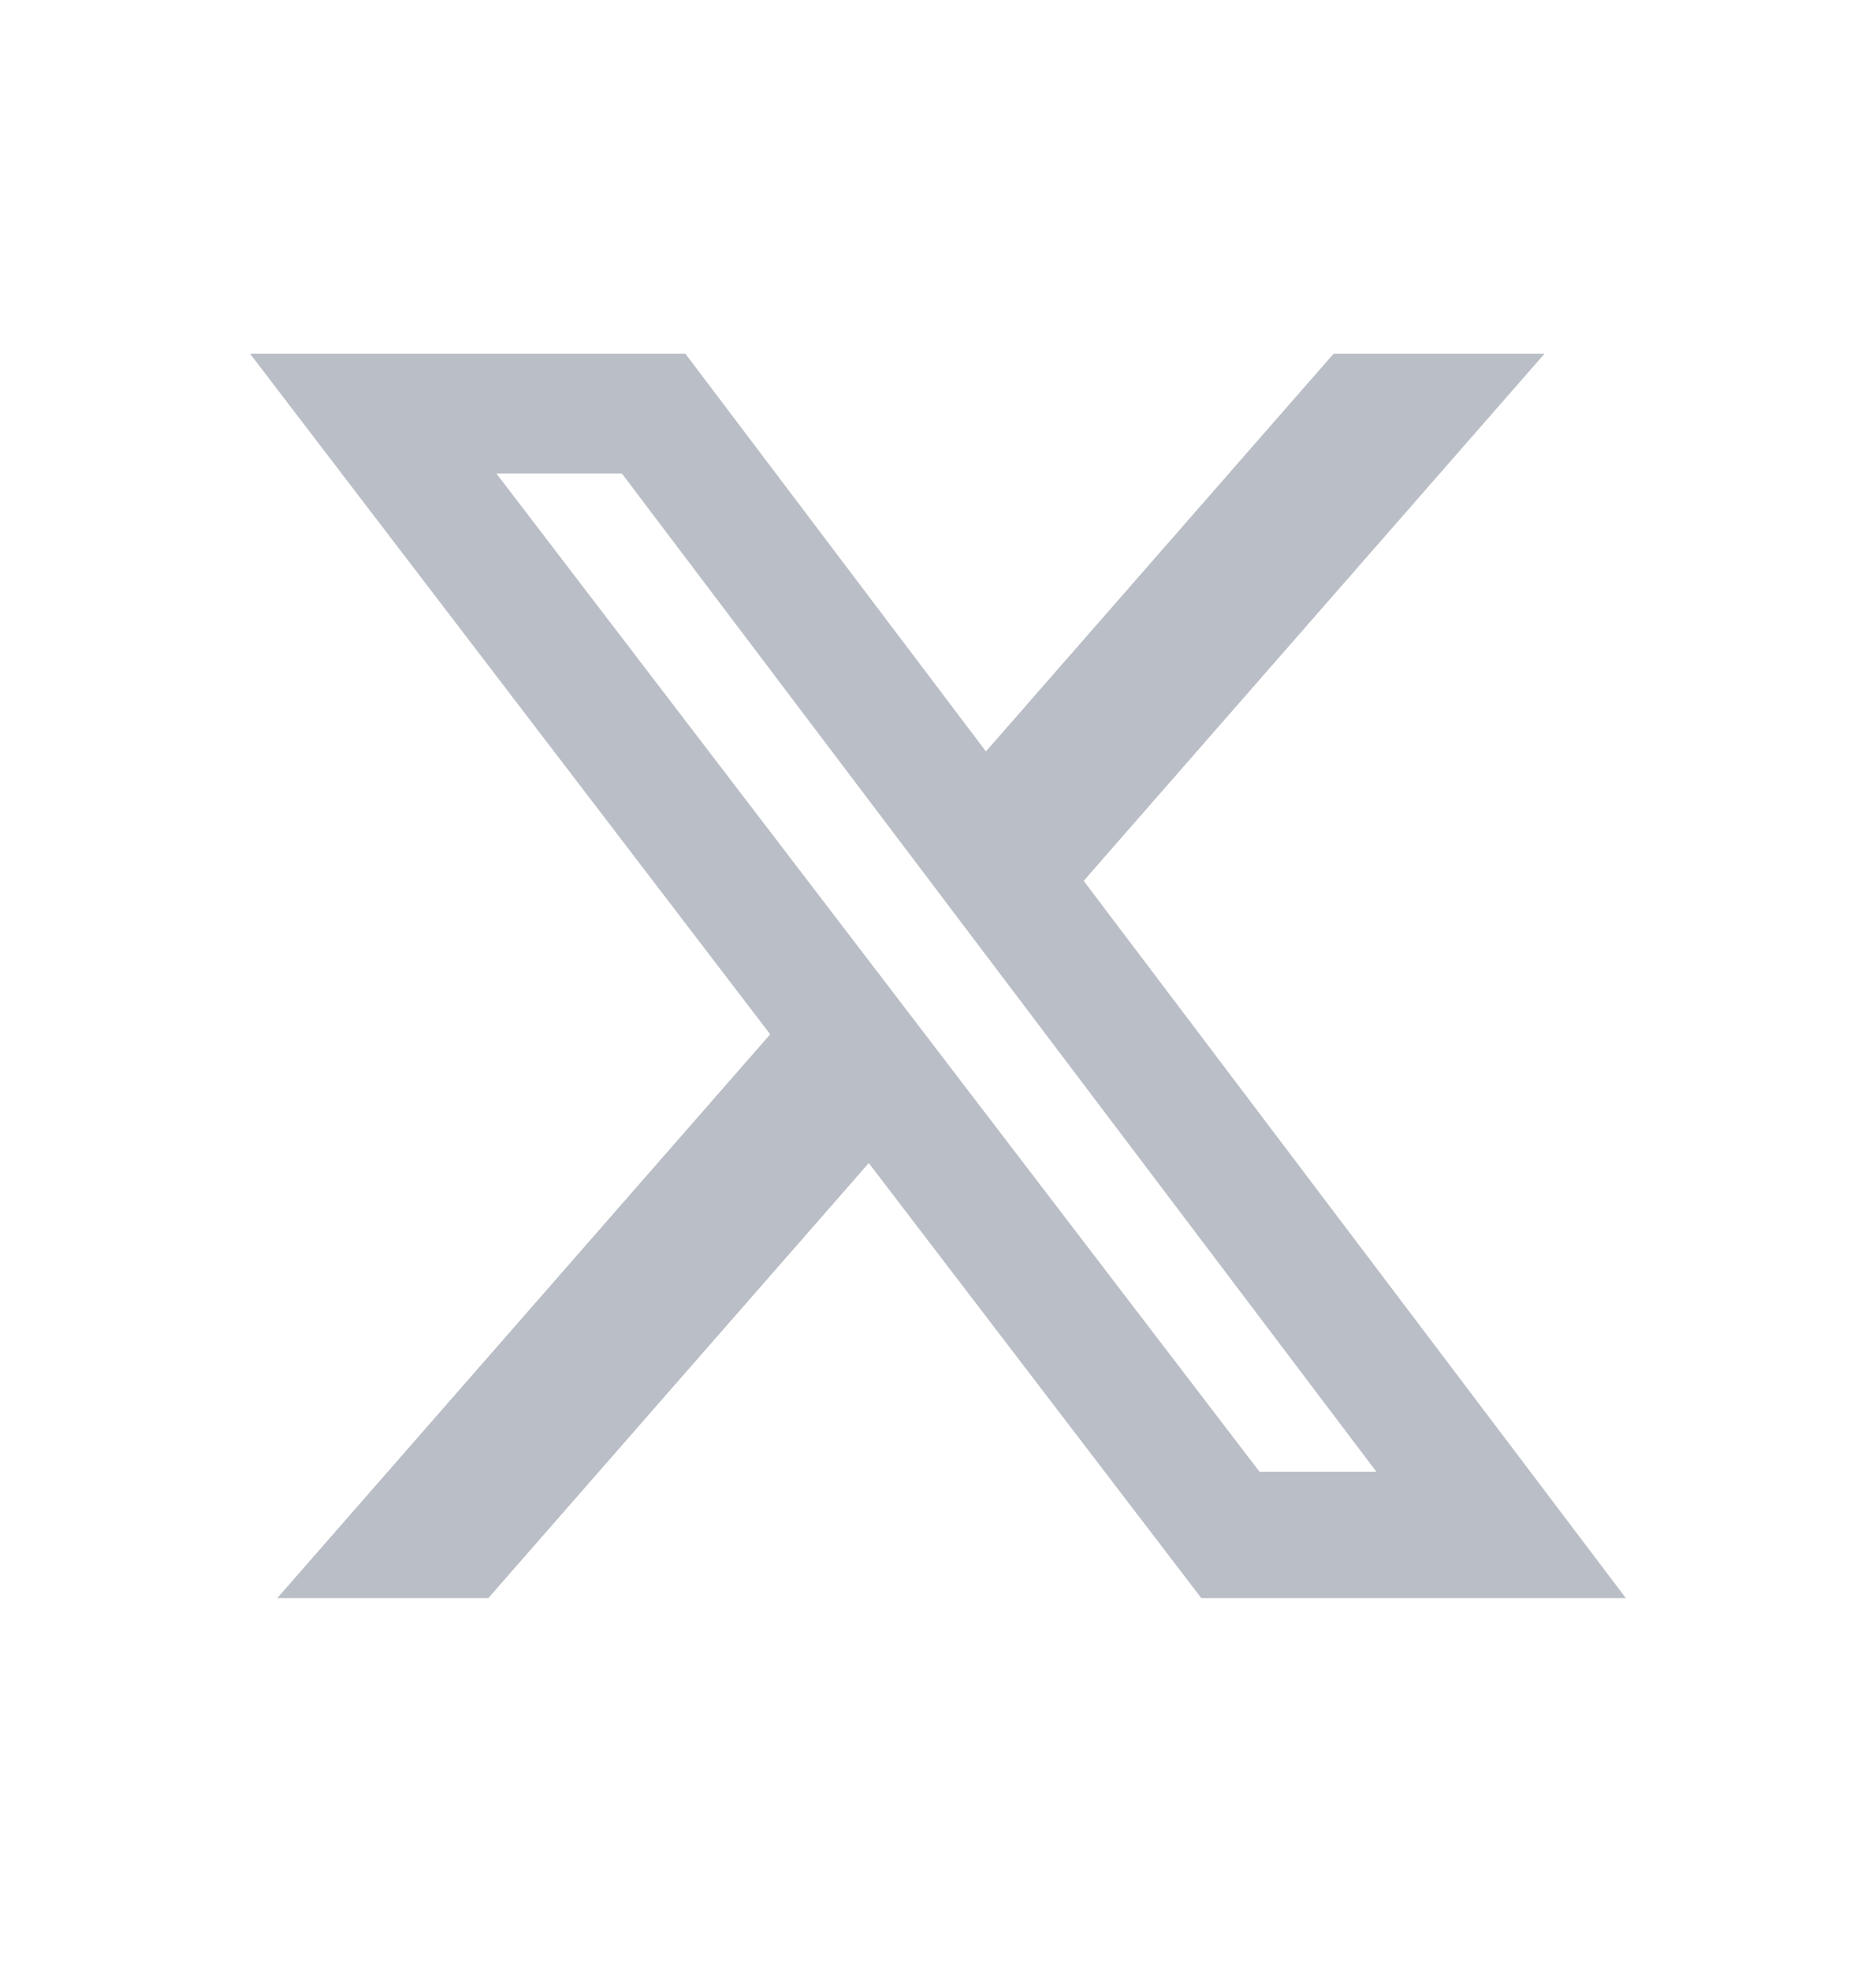 <svg width="20" height="21" viewBox="0 0 20 21" fill="none" xmlns="http://www.w3.org/2000/svg">
<path d="M14.217 3.769H16.466L11.553 9.385L17.333 17.027H12.807L9.262 12.392L5.206 17.027H2.956L8.211 11.02L2.666 3.769H7.307L10.511 8.006L14.217 3.769ZM13.428 15.681H14.674L6.63 5.045H5.292L13.428 15.681Z" fill="#BABEC6"/>
</svg>
